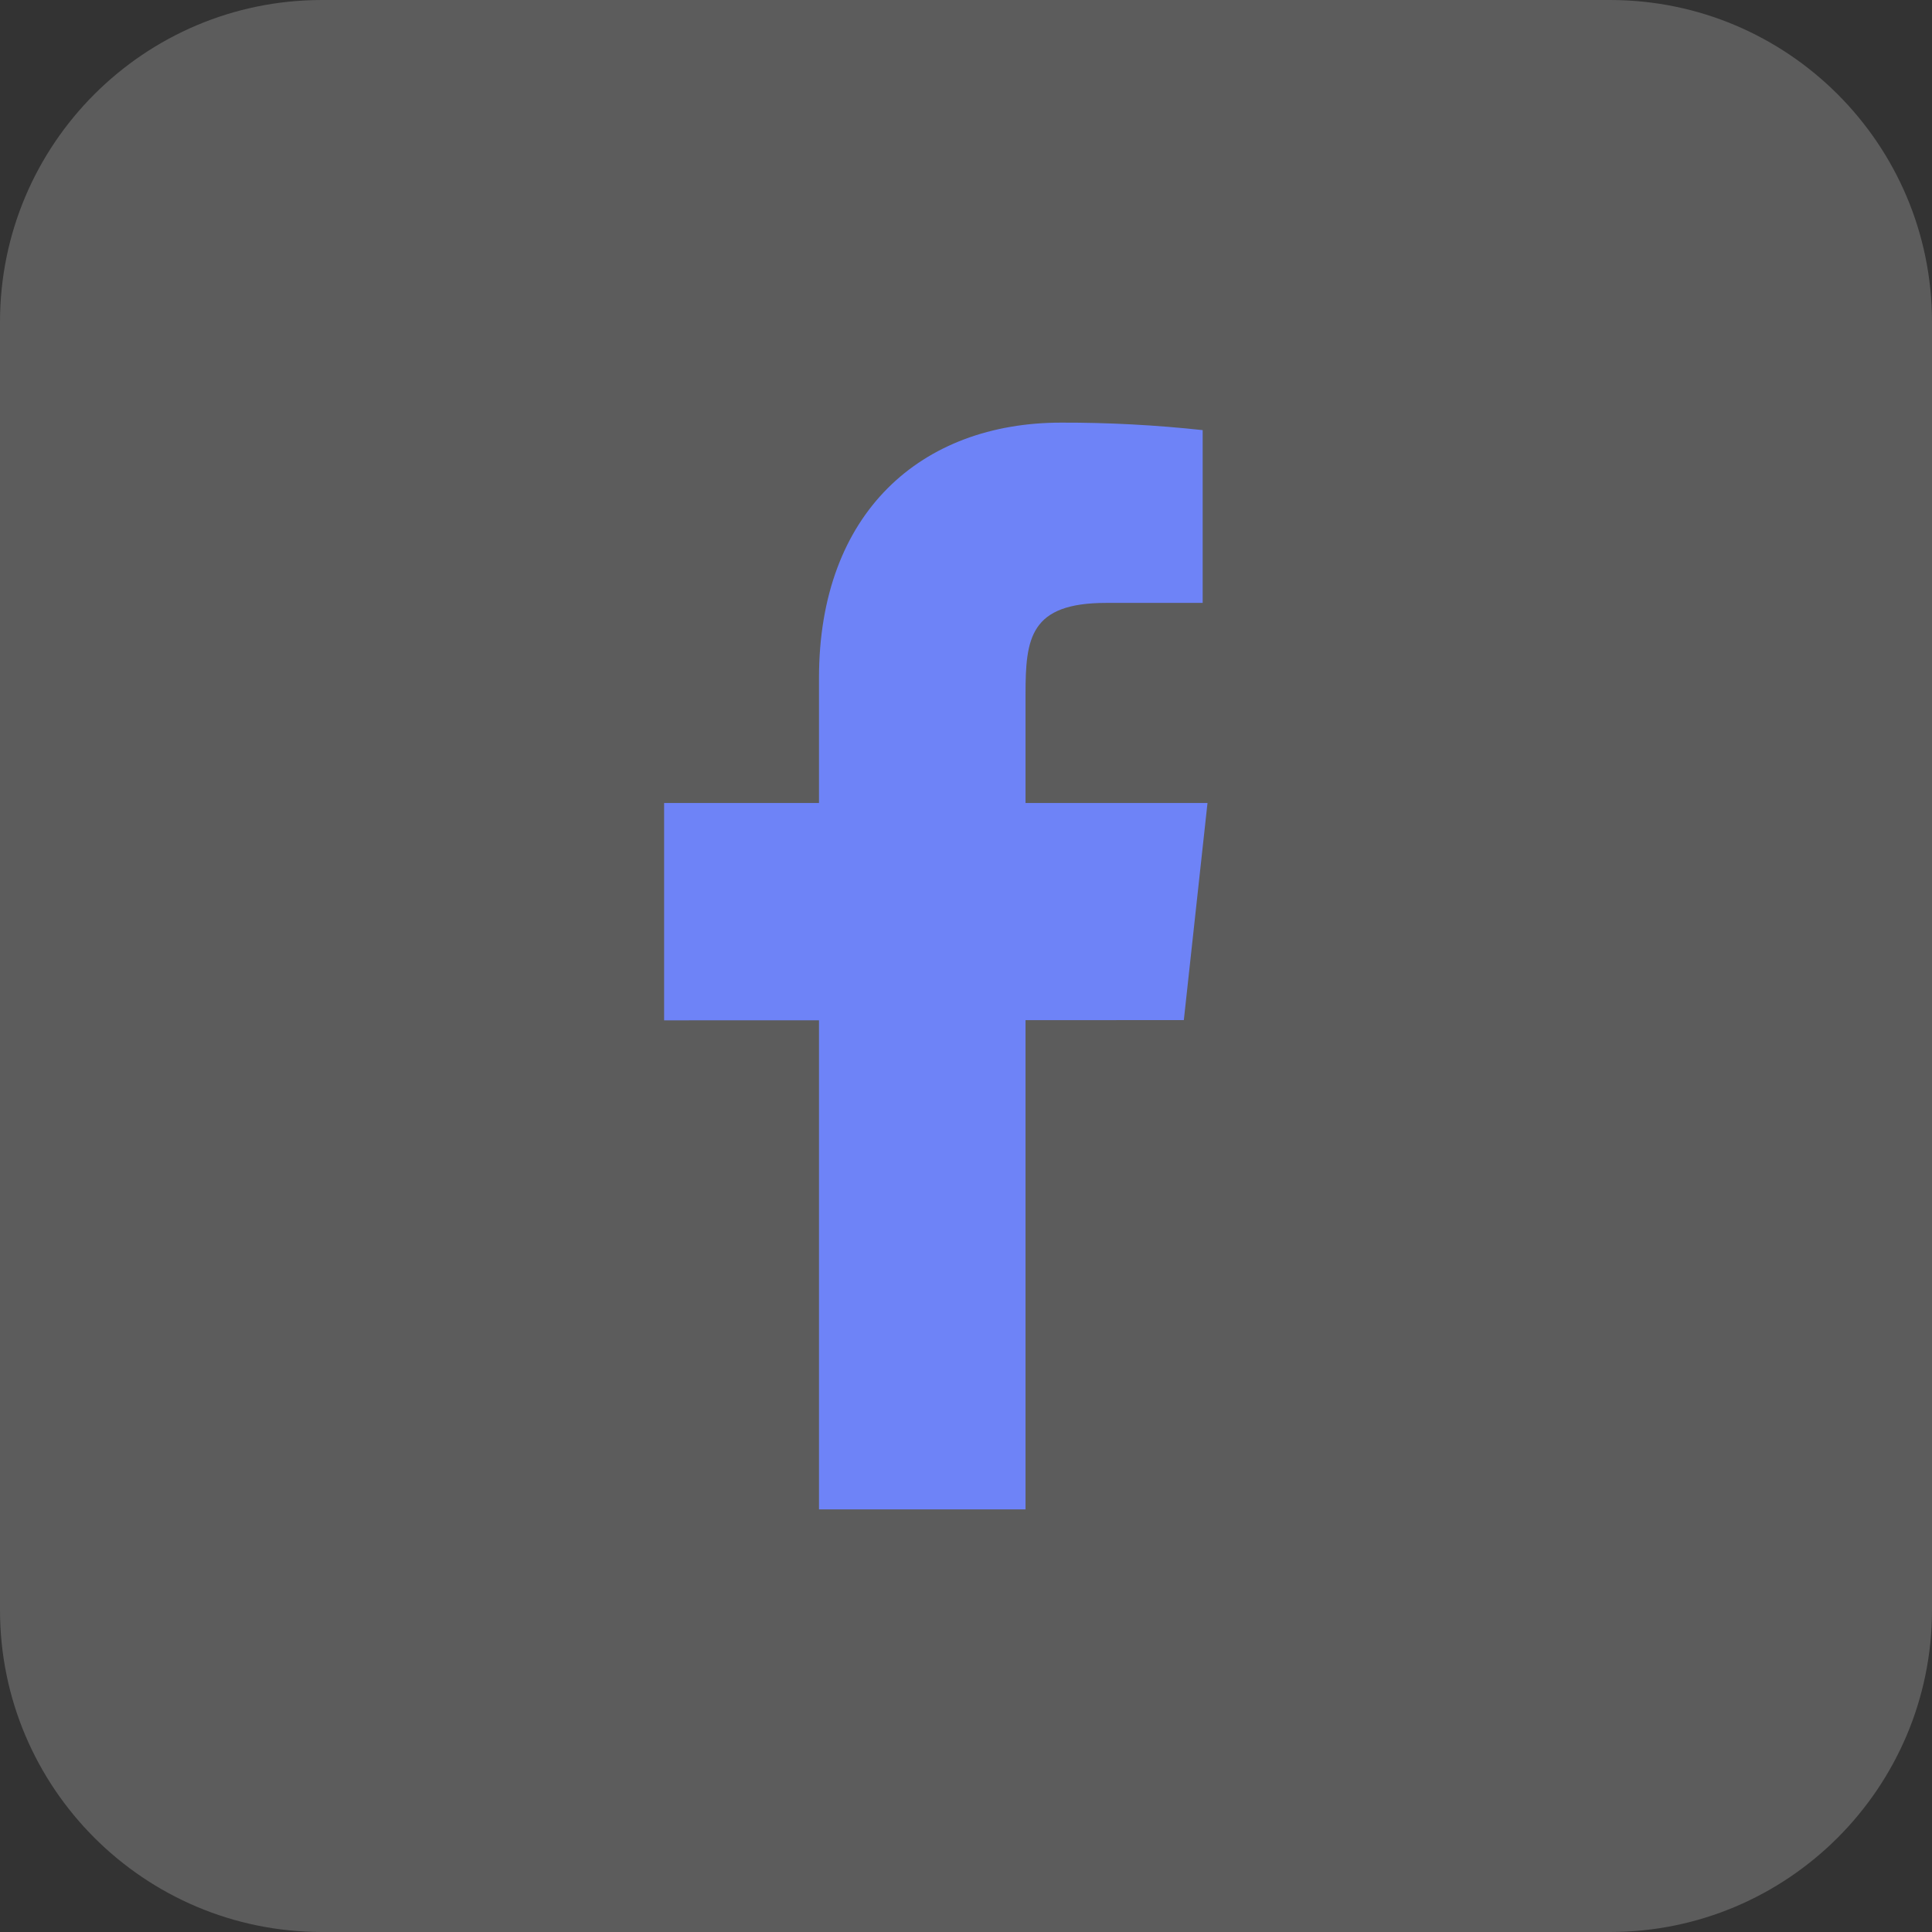 <?xml version="1.0" encoding="UTF-8"?> <svg xmlns="http://www.w3.org/2000/svg" width="32" height="32" viewBox="0 0 32 32" fill="none"><rect x="0" y="0" width="32" height="32" fill="#333333" stroke="none"/> <g clip-path="url(#clip0_1_24)"> <path d="M0 5.333C0 2.388 2.388 0 5.333 0H26.667C29.612 0 32 2.388 32 5.333V26.667C32 29.612 29.612 32 26.667 32H5.333C2.388 32 0 29.612 0 26.667V5.333Z" fill="white" fill-opacity="0.2"></path> <path d="M20 13.3H16.986V11.5C16.986 10.571 17.058 9.986 18.322 9.986H19.92V7.124C19.142 7.04 18.361 6.998 17.578 7C15.258 7 13.565 8.491 13.565 11.229V13.3H11V16.9L13.565 16.899V25H16.986V16.897L19.608 16.896L20 13.3Z" fill="#6E83F7"></path> </g> <defs> <clipPath id="clip0_1_24"> <rect width="32" height="32" fill="white"></rect> </clipPath> </defs> </svg> 